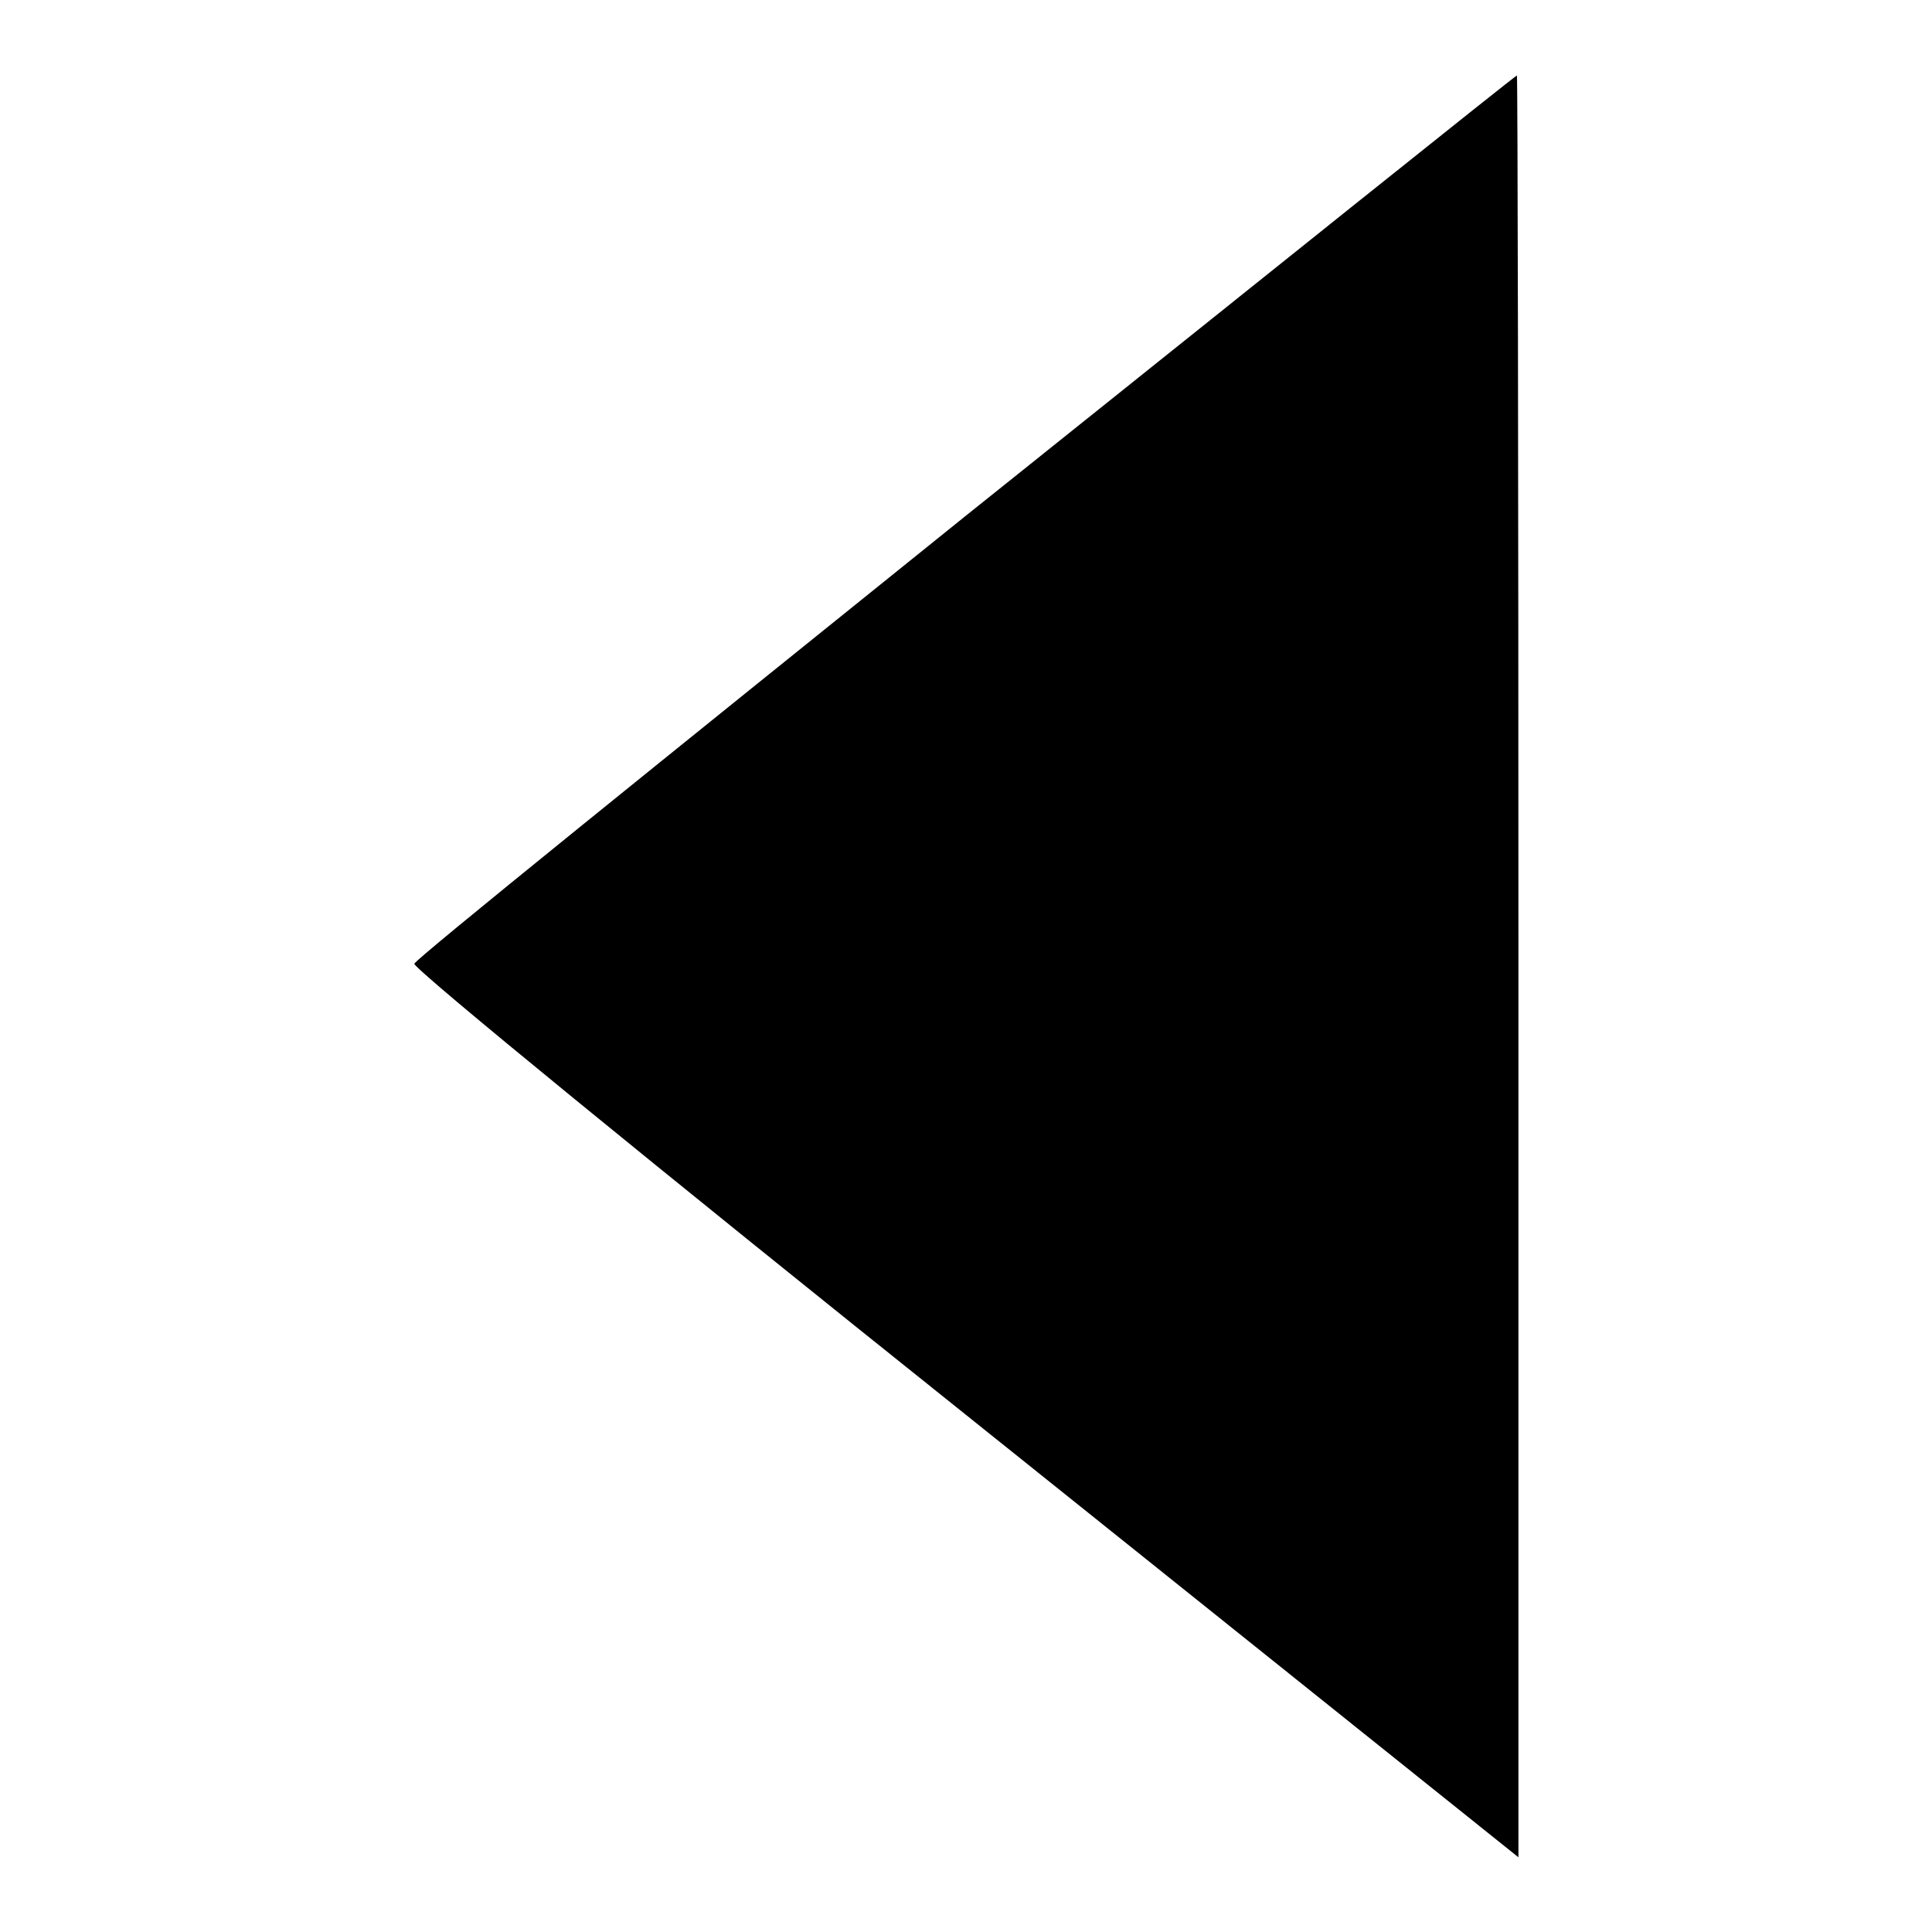 <?xml version="1.0" encoding="utf-8"?>
<!-- Svg Vector Icons : http://www.onlinewebfonts.com/icon -->
<!DOCTYPE svg PUBLIC "-//W3C//DTD SVG 1.1//EN" "http://www.w3.org/Graphics/SVG/1.1/DTD/svg11.dtd">
<svg version="1.1" xmlns="http://www.w3.org/2000/svg" xmlns:xlink="http://www.w3.org/1999/xlink" x="0px" y="0px" viewBox="0 0 256 256" enable-background="new 0 0 256 256" xml:space="preserve">
<g><g><g><path fill="#000000" d="M127.9,68.4c-40,32.2-73,58.8-73,59.3c-0.2,0.6,32.6,27.4,73,59.7l73.3,58.7V128c0-64.9-0.1-118-0.2-118C200.8,10,168,36.3,127.9,68.4z"/></g></g></g>
</svg>